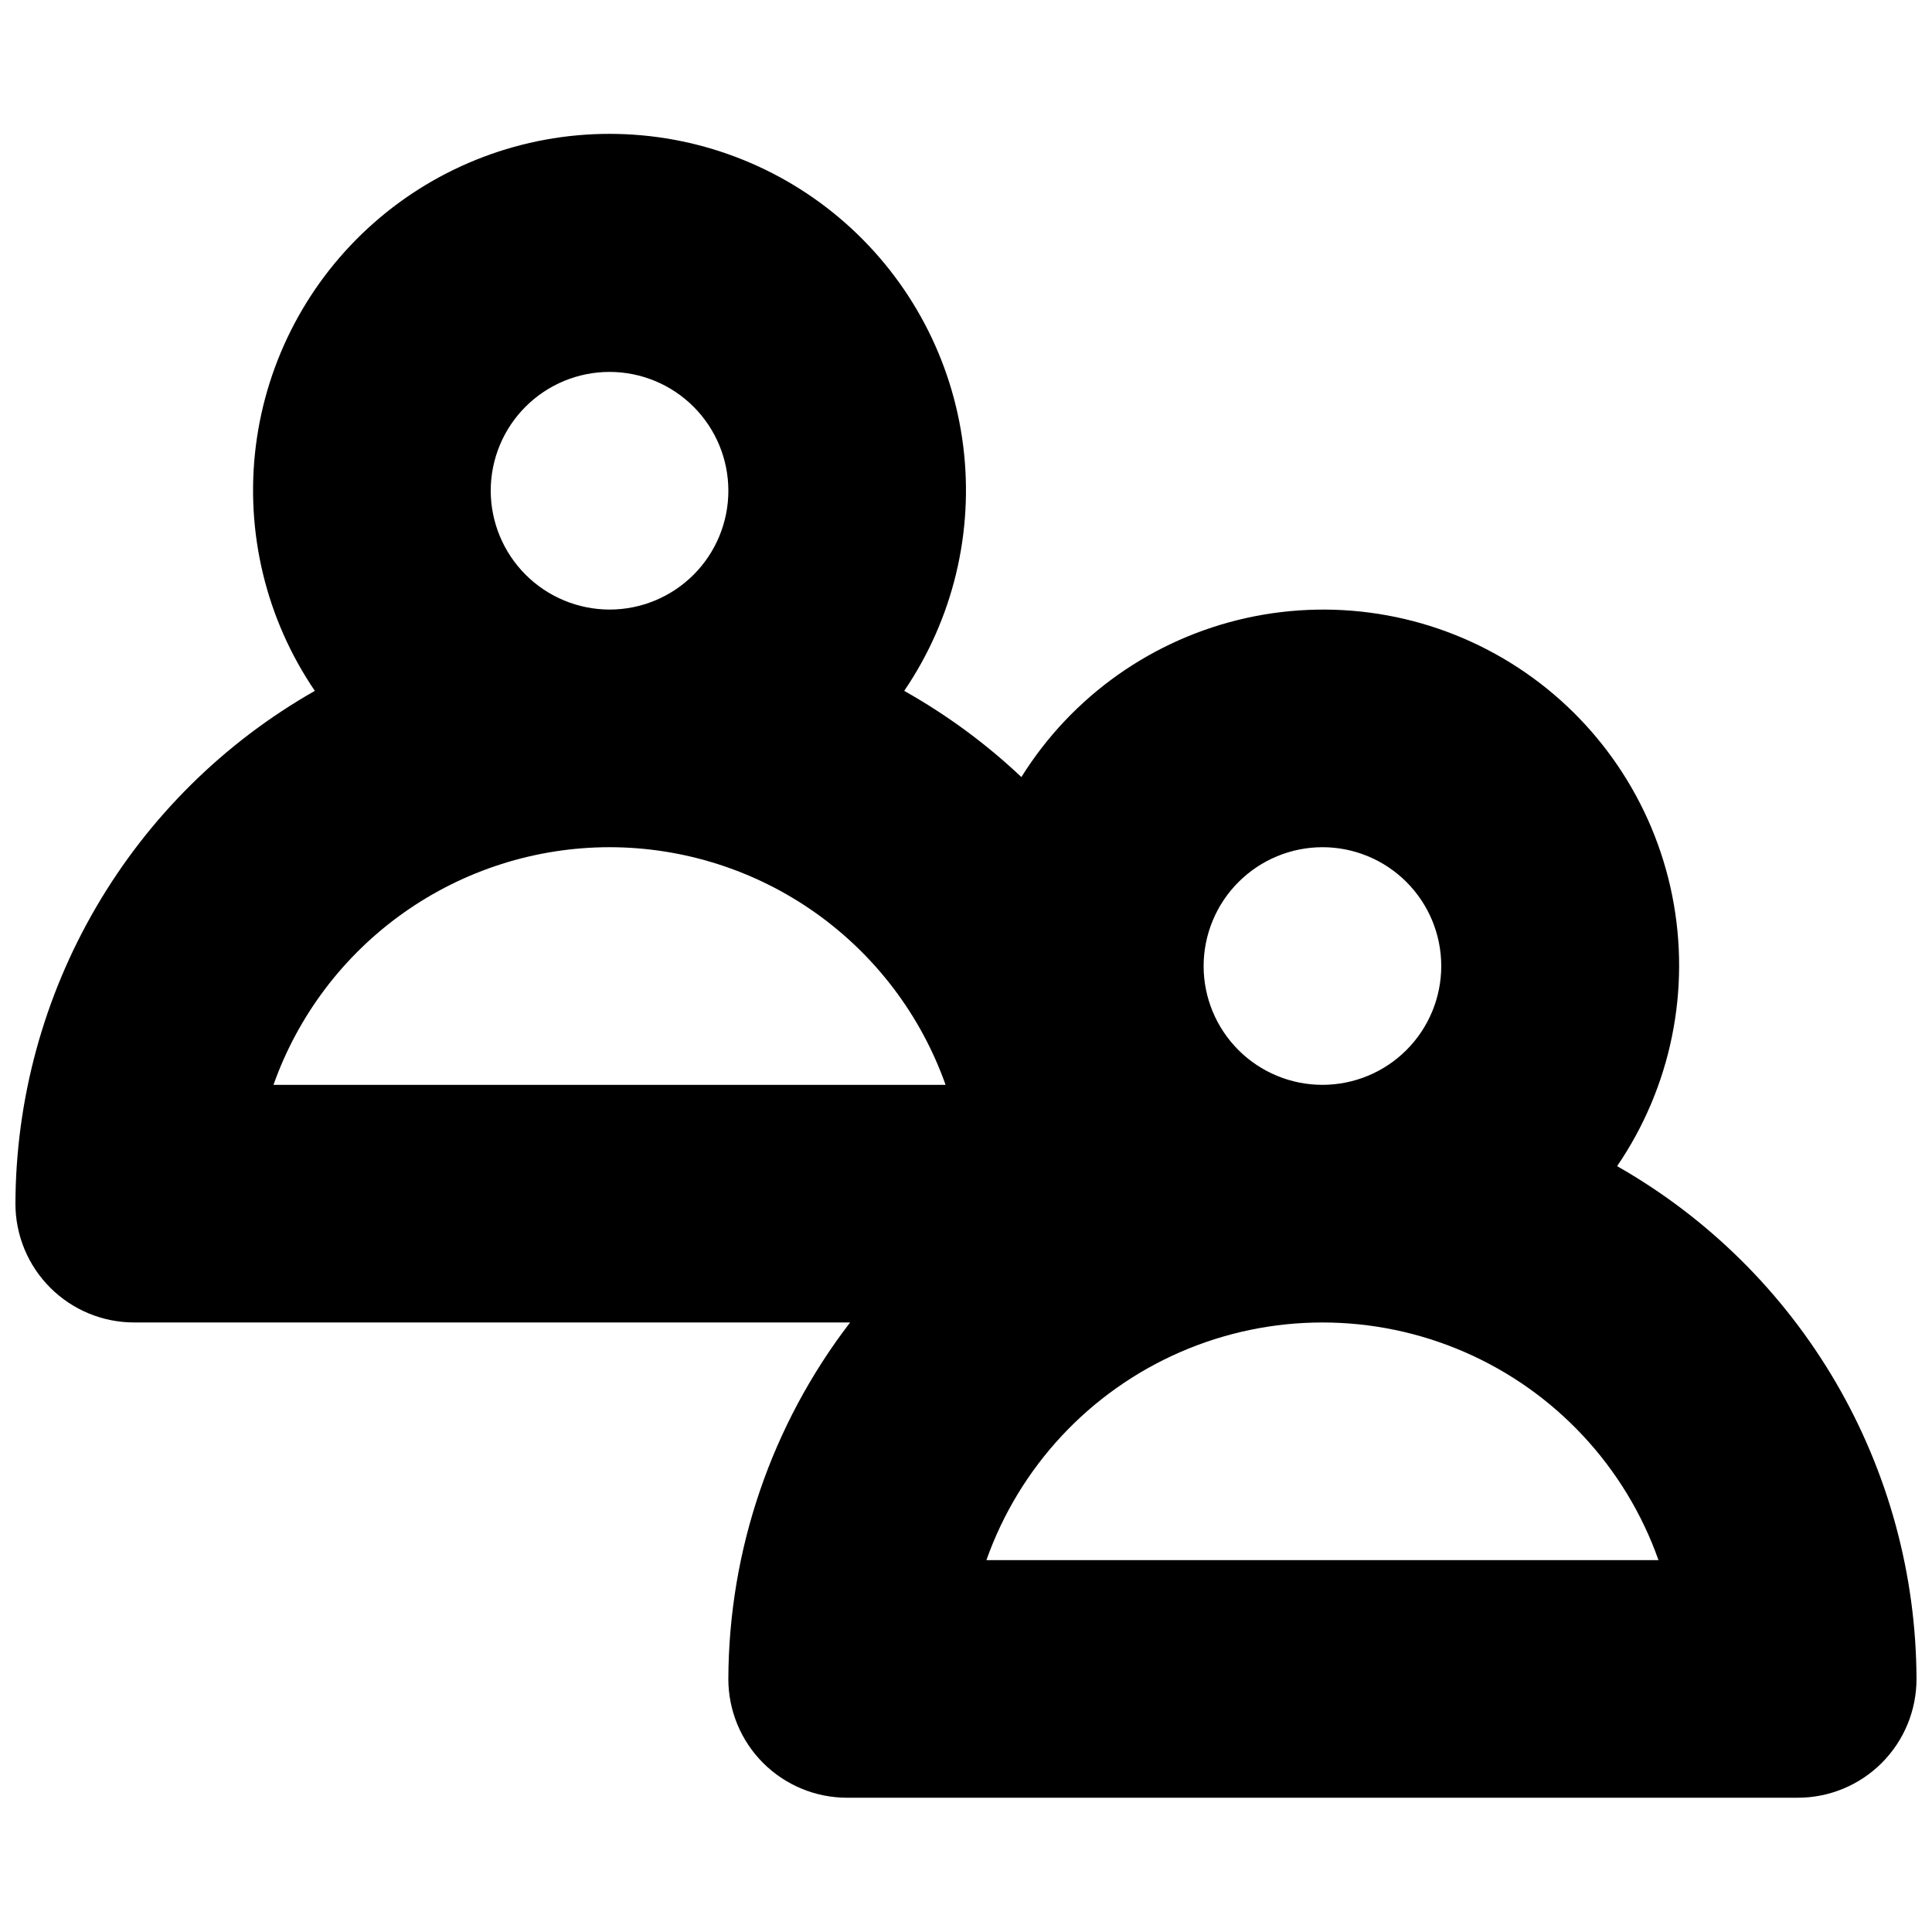 <?xml version="1.0" encoding="UTF-8"?>
<!-- Uploaded to: ICON Repo, www.svgrepo.com, Generator: ICON Repo Mixer Tools -->
<svg width="800px" height="800px" version="1.1" viewBox="144 144 512 512" xmlns="http://www.w3.org/2000/svg">
 <defs>
  <clipPath id="a">
   <path d="m148.09 179h503.81v442h-503.81z"/>
  </clipPath>
 </defs>
 <g clip-path="url(#a)">
  <path d="m572.55 453.04c14.301-20.934 19.57-46.738 14.621-71.602-4.949-24.859-19.699-46.684-40.922-60.543-21.223-13.863-47.133-18.594-71.887-13.133-24.754 5.465-46.266 20.66-59.684 42.168-9.379-8.855-19.809-16.527-31.055-22.844 12.945-19.023 18.504-42.117 15.629-64.945-2.871-22.832-13.98-43.828-31.238-59.047-17.254-15.223-39.477-23.621-62.484-23.621-23.012 0-45.23 8.398-62.488 23.621-17.254 15.219-28.363 36.215-31.238 59.047-2.871 22.828 2.684 45.922 15.633 64.945-24.023 13.656-44.012 33.418-57.941 57.281-13.934 23.859-21.32 50.98-21.406 78.613-0.004 8.352 3.312 16.363 9.219 22.27s13.918 9.223 22.27 9.215h189.71c-20.816 27.105-32.152 60.293-32.27 94.465-0.004 8.355 3.309 16.367 9.215 22.273s13.918 9.219 22.273 9.215h251.9c8.355 0.004 16.367-3.309 22.273-9.215s9.219-13.918 9.215-22.273c-0.086-27.629-7.469-54.75-21.402-78.613-13.934-23.859-33.922-43.621-57.945-57.277zm-78.094-84.523c8.352 0 16.363 3.316 22.266 9.223 5.906 5.902 9.223 13.914 9.223 22.266s-3.316 16.359-9.223 22.266c-5.902 5.902-13.914 9.223-22.266 9.223-8.348 0-16.359-3.32-22.262-9.223-5.906-5.906-9.223-13.914-9.223-22.266 0.016-8.348 3.336-16.348 9.238-22.25s13.902-9.223 22.246-9.238zm-220.41-94.465c0-8.352 3.316-16.359 9.223-22.266s13.914-9.223 22.266-9.223c8.352 0 16.359 3.316 22.266 9.223 5.902 5.906 9.223 13.914 9.223 22.266s-3.32 16.359-9.223 22.266c-5.906 5.902-13.914 9.223-22.266 9.223-8.348-0.016-16.348-3.34-22.25-9.242-5.898-5.902-9.223-13.902-9.238-22.246zm31.488 94.465c19.527 0.016 38.574 6.078 54.52 17.352 15.945 11.277 28.008 27.215 34.531 45.625h-178.11c6.523-18.41 18.586-34.348 34.531-45.625 15.945-11.273 34.992-17.336 54.523-17.352zm99.875 188.93c8.734-24.707 27.34-44.68 51.375-55.133 24.031-10.457 51.324-10.457 75.359 0 24.031 10.453 42.637 30.426 51.371 55.133z"/>
 </g>
</svg>